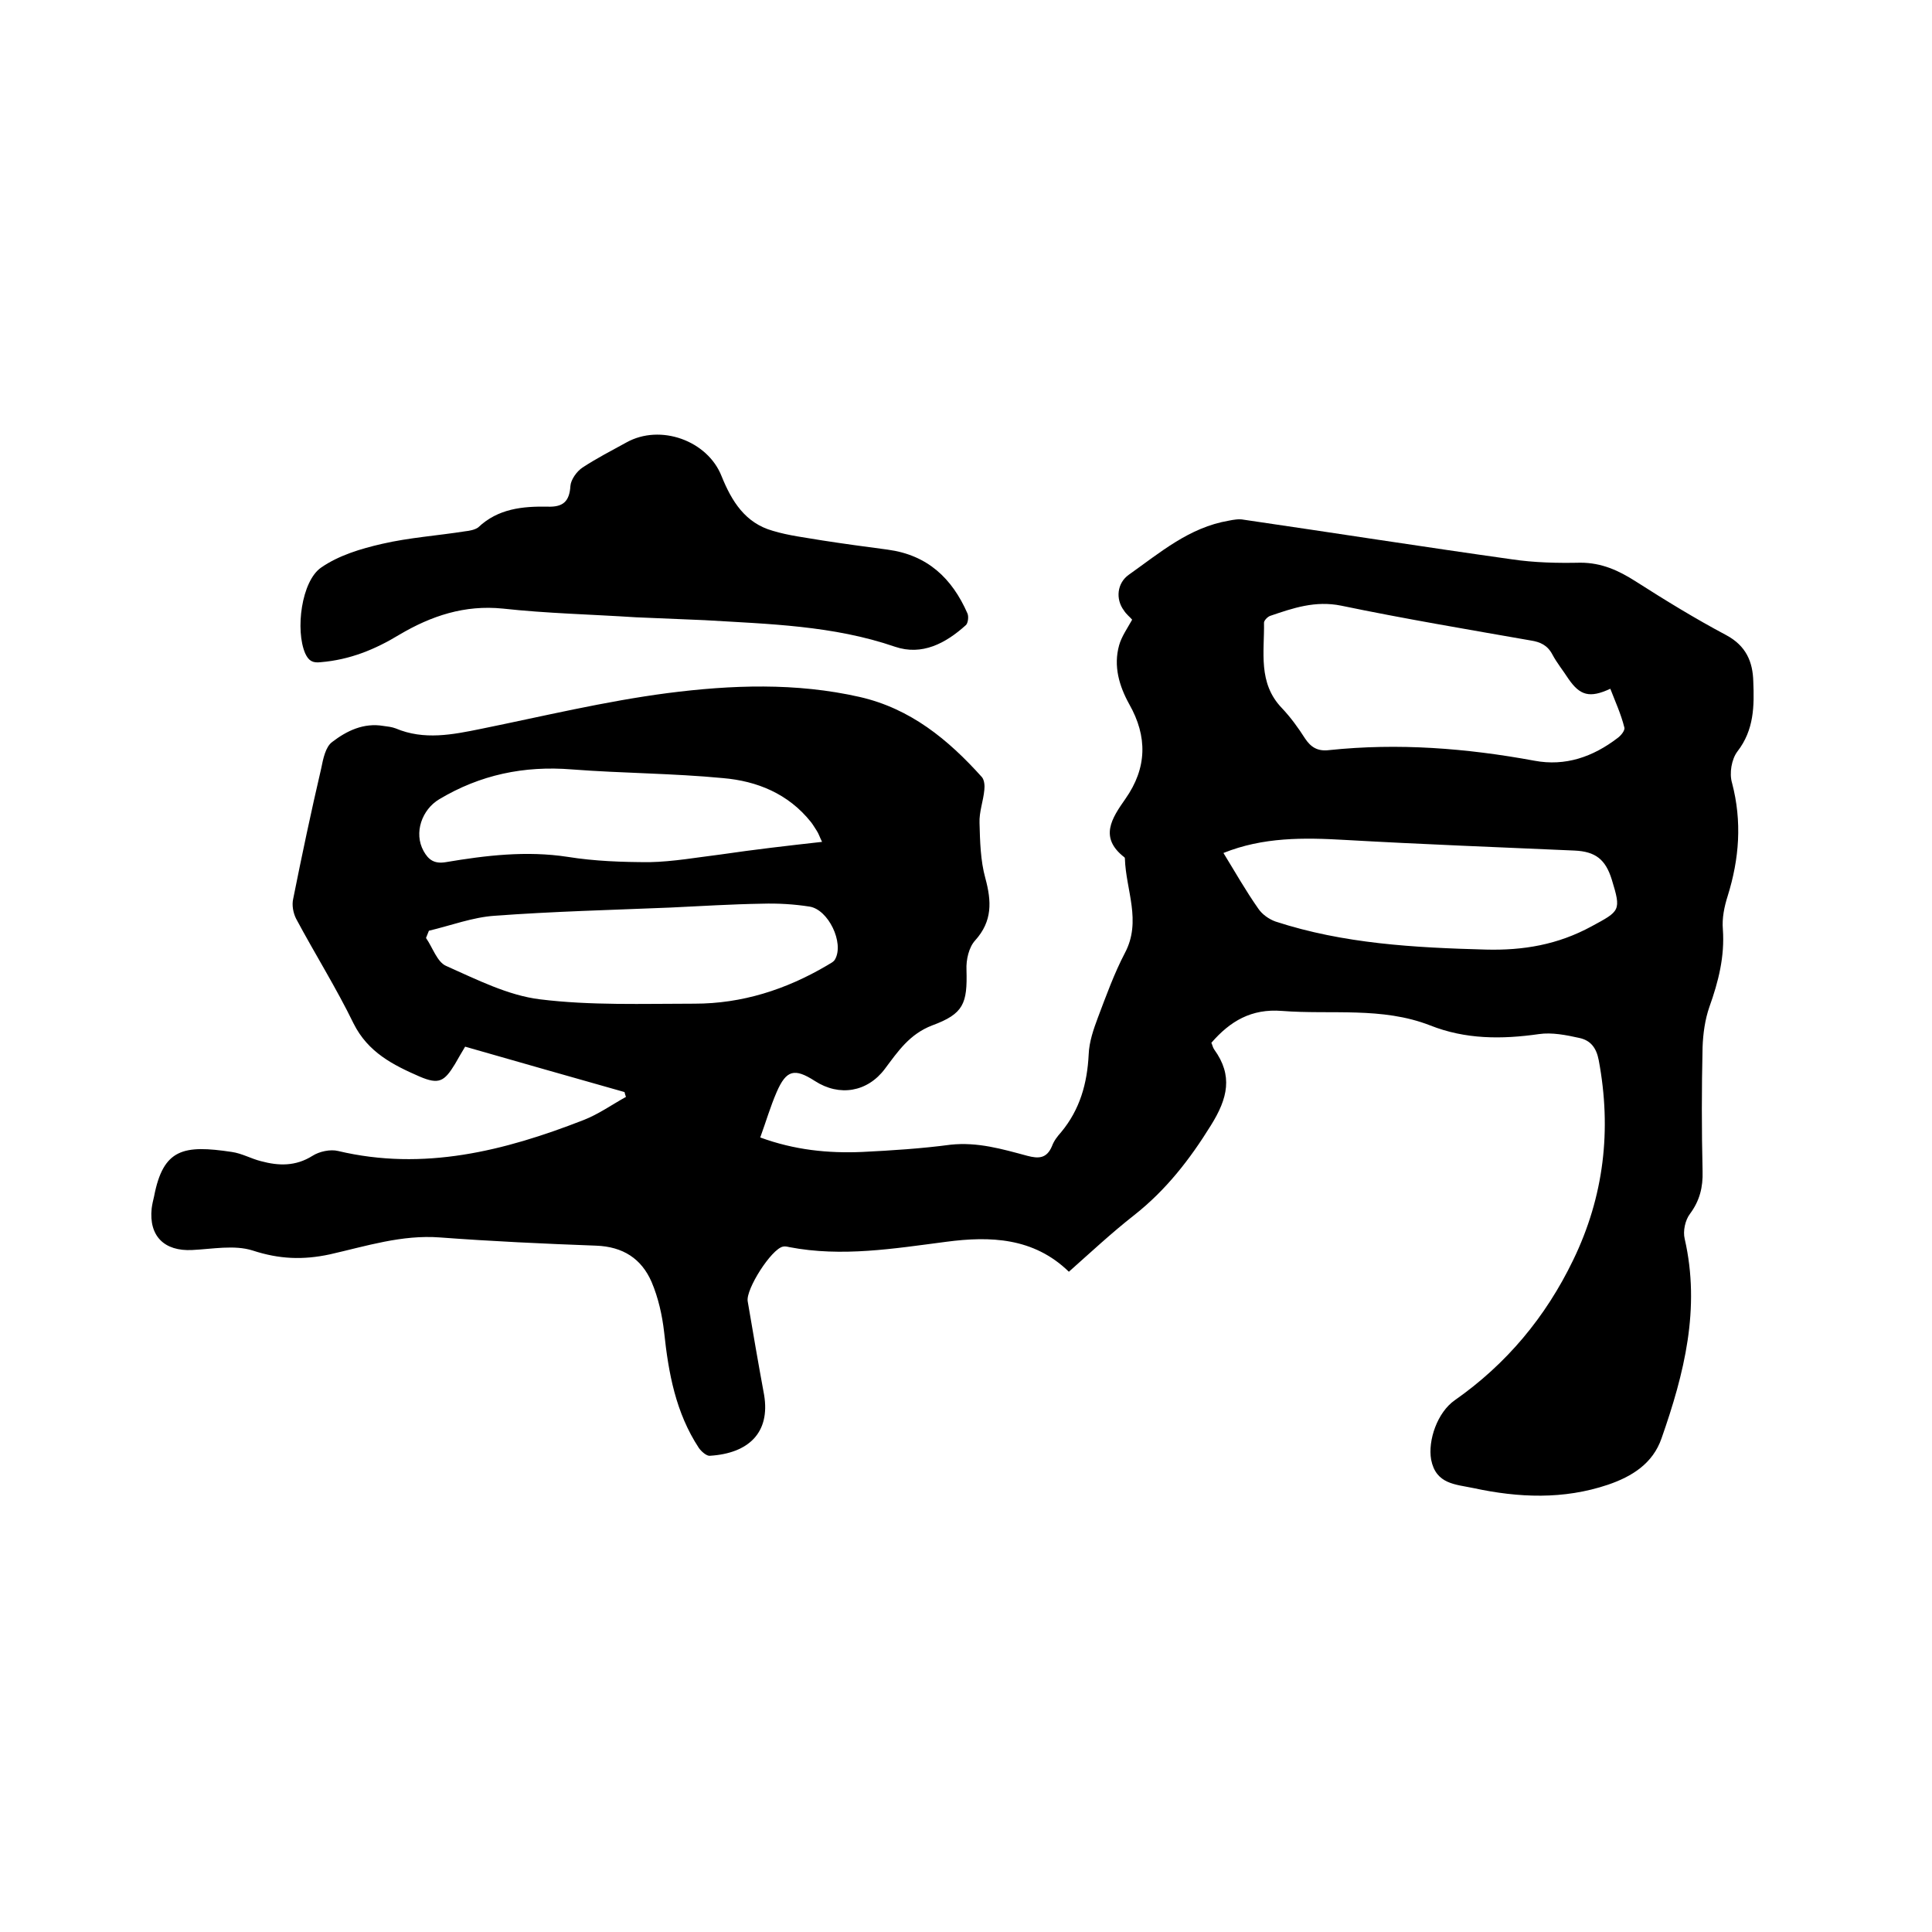 <svg enable-background="new 0 0 400 400" viewBox="0 0 400 400" xmlns="http://www.w3.org/2000/svg"><path d="m129.3 226.1c-10.9-3.1-21.9-6.2-33-9.4-.8 1.3-1.4 2.4-2.1 3.6-2.2 3.6-3.3 4.3-7.3 2.6-5.5-2.4-10.7-5-13.7-11-3.6-7.4-8-14.4-11.9-21.7-.6-1.2-.9-2.8-.6-4.1 1.8-9 3.7-18 5.8-27 .4-2 .9-4.5 2.3-5.5 3-2.3 6.5-4 10.6-3.3.8.1 1.7.2 2.5.5 5.9 2.5 11.8 1.3 17.7.1 12.8-2.6 25.6-5.7 38.6-7.4 13.2-1.7 26.6-2.2 39.8.8 10.5 2.4 18.3 8.8 25.3 16.6.5.6.6 1.8.5 2.6-.2 2.3-1.1 4.6-1 6.9.1 3.8.2 7.8 1.2 11.4 1.3 4.8 1.5 8.9-2.1 12.9-1.3 1.4-1.9 4-1.8 6.1.2 7-.6 9.1-7.1 11.5-4.7 1.8-7.1 5.4-9.8 9-3.6 4.8-9.4 5.8-14.5 2.5-4.2-2.7-5.9-2.3-7.9 2.3-1.3 3-2.2 6.1-3.4 9.4 7.1 2.6 14 3.3 21.1 3 6.1-.3 12.3-.7 18.3-1.5 5.6-.6 10.7.9 15.9 2.3 2.3.6 4 .6 5.1-2 .4-1.1 1.1-2 1.9-2.9 3.9-4.7 5.4-10.1 5.7-16.1.1-2.6 1-5.2 1.9-7.6 1.7-4.5 3.4-9.2 5.6-13.4 3.5-6.6.2-13 0-19.5 0-.1 0-.2-.1-.3-5.3-4.1-2.6-8.1.2-12.1 4.5-6.4 4.6-12.9.8-19.6-2.1-3.8-3.3-7.9-2.1-12.2.5-1.8 1.7-3.5 2.7-5.3-.4-.5-1.2-1.1-1.7-1.9-1.8-2.4-1.4-5.7 1-7.4 6.5-4.6 12.5-9.8 20.7-11.2 1-.2 2.1-.4 3.1-.2 18.5 2.7 37 5.6 55.5 8.2 4.7.7 9.5.8 14.2.7 4.4 0 7.9 1.6 11.5 3.9 6.1 3.9 12.3 7.7 18.7 11.1 4.1 2.2 5.5 5.5 5.6 9.6.2 5 .2 10-3.3 14.5-1.2 1.6-1.7 4.5-1.1 6.5 2.1 8 1.5 15.7-.9 23.4-.7 2.2-1.2 4.6-1 6.9.4 5.6-.9 10.8-2.8 16.1-.9 2.6-1.3 5.5-1.4 8.3-.2 8.6-.2 17.1 0 25.7.1 3.3-.6 6.1-2.6 8.8-1 1.3-1.5 3.6-1.1 5.2 3.3 14.4-.1 27.9-4.8 41.3-1.8 5.2-6.1 7.9-11.1 9.6-9.2 3.1-18.5 2.7-27.8.7-3.8-.8-7.8-.8-8.8-5.9-.7-4 1.3-9.8 4.9-12.3 10.7-7.5 18.8-17.2 24.5-29 6.4-13.2 8-27 5.3-41.4-.5-2.6-1.7-4.1-4-4.6-2.7-.6-5.7-1.2-8.4-.8-7.7 1.1-15.2 1.1-22.5-1.8-10-3.9-20.5-2.2-30.7-3-6.3-.5-10.7 2.1-14.6 6.6.2.4.3 1 .6 1.4 3.9 5.4 2.8 10.1-.7 15.7-4.4 7.1-9.3 13.4-15.9 18.6-4.6 3.6-9 7.7-13.5 11.7-7.3-7.1-16.3-7.4-25.4-6.2-10.8 1.4-21.6 3.2-32.5 1.1-.4-.1-.9-.2-1.3-.1-2.4.5-7.7 8.8-7.3 11.3 1.1 6.5 2.2 12.9 3.4 19.4 1.3 7.8-3.2 12.1-11.2 12.6-.7.1-1.8-.9-2.3-1.6-4.8-7.3-6.3-15.5-7.2-24-.4-3.5-1.2-7.1-2.6-10.4-2.1-4.8-5.9-7.3-11.5-7.5-10.8-.4-21.6-.9-32.3-1.7-7.9-.6-15.3 1.8-22.8 3.5-5.6 1.2-10.5 1-16-.8-3.8-1.2-8.3-.3-12.5-.1-5.8.3-9-2.9-8.4-8.6.1-.8.3-1.7.5-2.5 1.9-9.9 6.1-10.7 16.1-9.2 2.1.3 4 1.4 6 1.9 3.7 1 7.2 1.1 10.7-1.1 1.4-.9 3.7-1.4 5.3-1 17.7 4.2 34.4 0 50.8-6.4 3.1-1.2 5.9-3.2 8.8-4.8-.1-.2-.2-.6-.3-1zm204.1-83.5c-4.3 2-6.3 1.4-8.7-2.1-1.1-1.7-2.4-3.3-3.3-5-1-1.9-2.5-2.6-4.5-2.9-13.1-2.3-26.2-4.5-39.2-7.2-5.4-1.1-10 .5-14.7 2.1-.6.2-1.3 1-1.3 1.4.1 6.1-1.3 12.5 3.7 17.7 1.8 1.9 3.4 4.1 4.8 6.3 1.2 1.8 2.6 2.7 5 2.4 14.3-1.5 28.4-.4 42.5 2.2 6.4 1.2 12.1-.8 17.2-4.7.7-.5 1.6-1.6 1.4-2.2-.7-2.8-1.9-5.4-2.9-8zm-80.1 34c2.4 3.9 4.6 7.8 7.2 11.5.8 1.2 2.2 2.2 3.6 2.7 14.1 4.6 28.7 5.4 43.5 5.8 7.8.2 14.9-1 21.9-4.8 5.9-3.2 6.2-3.2 4.2-9.7-1.3-4.2-3.4-5.8-7.7-6-15.8-.7-31.7-1.3-47.5-2.2-8.6-.5-17-.6-25.2 2.7zm-164.5 16.1c-.2.5-.4 1-.6 1.5 1.4 2 2.3 5 4.2 5.8 6.3 2.8 12.8 6.1 19.4 6.9 10.5 1.3 21.3.9 32 .9 9.8 0 18.9-2.9 27.4-7.9.6-.4 1.4-.7 1.7-1.3 1.9-3.4-1.4-10.3-5.3-10.9-3.2-.5-6.5-.7-9.8-.6-6.3.1-12.7.5-19 .8-12.1.5-24.3.8-36.4 1.7-4.5.3-9 2-13.6 3.1zm81.4-18.4c-.5-1-.7-1.7-1.1-2.3s-.8-1.3-1.2-1.8c-4.7-5.9-11.2-8.5-18.2-9.1-10.4-1-20.9-1-31.3-1.8-9.9-.8-19 1.1-27.5 6.2-3.5 2.1-5.3 6.9-3.2 10.7 1 1.8 2.2 2.7 4.6 2.3 8.3-1.4 16.7-2.4 25.2-1.1 5.6.9 11.4 1.1 17 1.1 4.9-.1 9.9-1 14.8-1.6 6.8-1 13.7-1.8 20.9-2.6z"/><path d="m131.6 127.8c-9.2-.6-18.4-.8-27.5-1.8-7.9-.8-14.8 1.5-21.4 5.4-5.1 3.1-10.3 5.2-16.3 5.7-1.7.2-2.5-.3-3.2-1.8-2.1-4.8-.8-15 3.3-17.8 3.6-2.5 8.2-3.9 12.6-4.9 5.6-1.3 11.5-1.7 17.2-2.6.9-.1 2-.3 2.7-.8 4.1-3.9 9.2-4.4 14.4-4.3 3.1.1 4.5-1 4.7-4.3.1-1.3 1.3-3 2.5-3.8 2.9-1.9 6-3.5 9.1-5.2 7-3.9 16.8-.4 19.7 7 2.1 5.2 4.9 9.7 10.6 11.3 3.3 1 6.8 1.4 10.3 2 4.5.7 9 1.3 13.5 1.9 8.2 1.1 13.3 5.9 16.5 13.2.3.7.1 2-.3 2.4-4.2 3.8-9.1 6.4-14.7 4.5-12.8-4.4-26.1-4.7-39.4-5.5-4.8-.2-9.6-.4-14.3-.6 0-.1 0-.1 0 0z"/></svg>